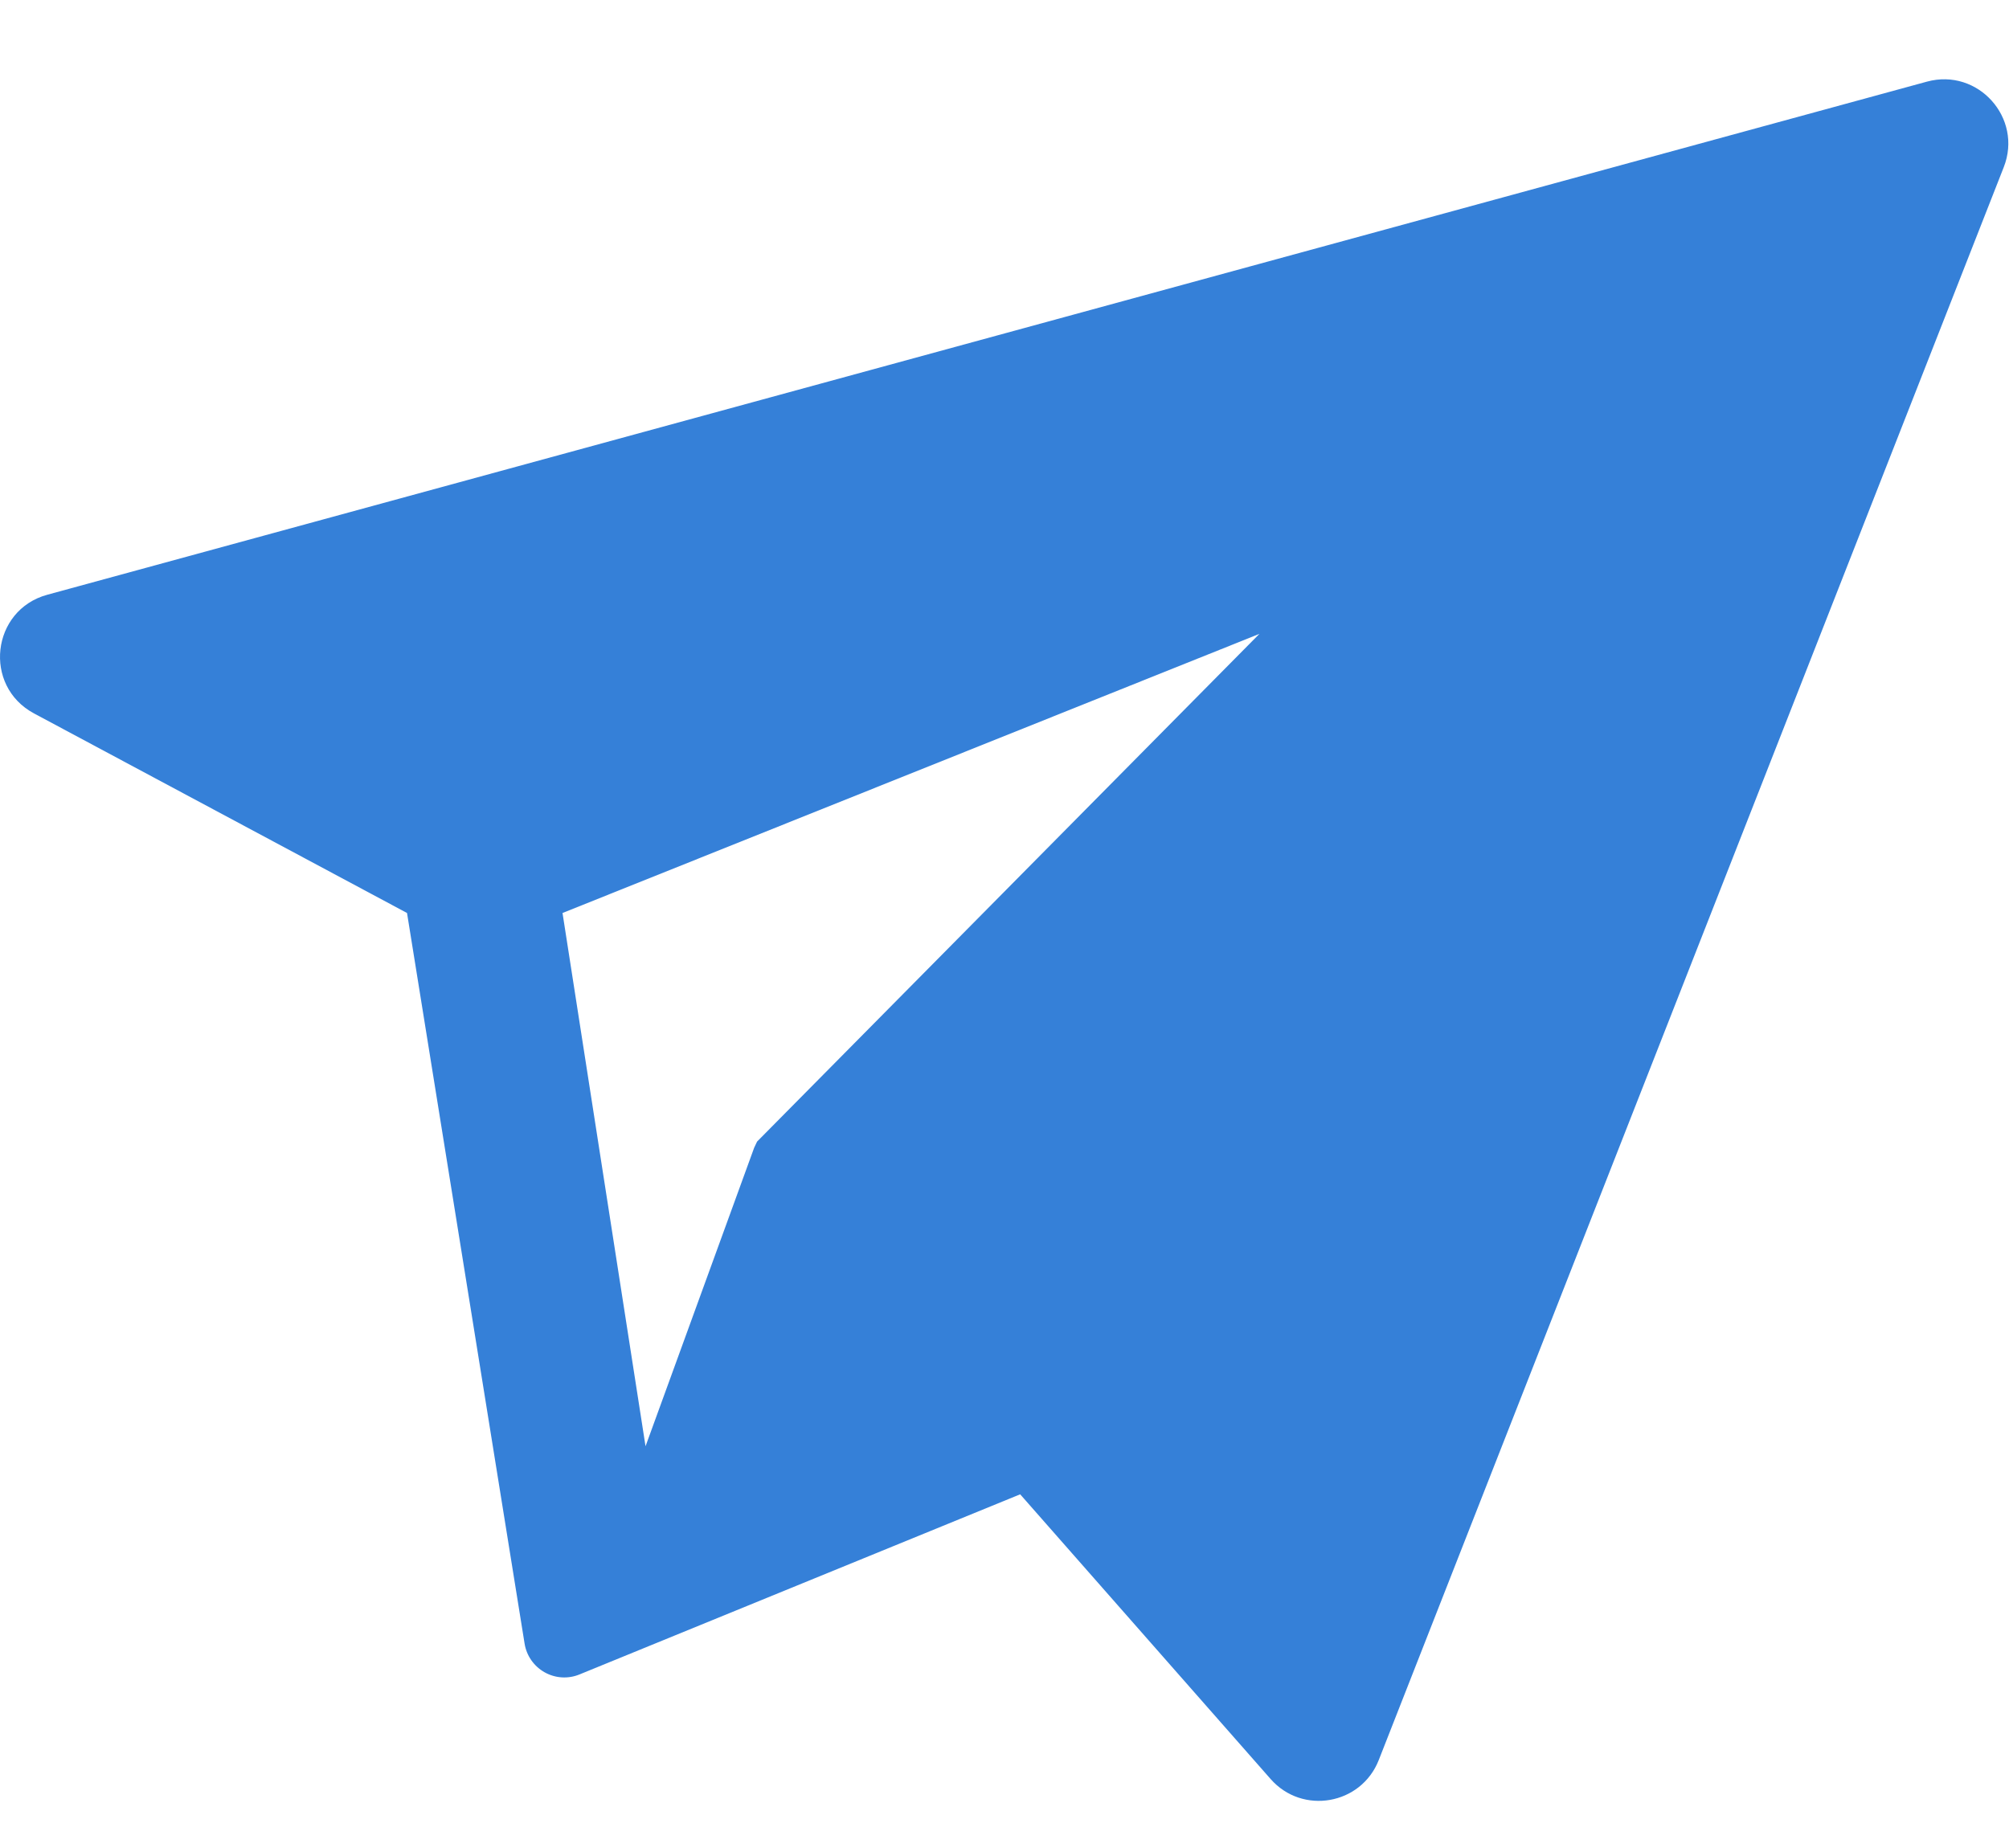 <?xml version="1.0" encoding="UTF-8"?> <svg xmlns="http://www.w3.org/2000/svg" width="25" height="23" viewBox="0 0 25 23" fill="none"> <path fill-rule="evenodd" clip-rule="evenodd" d="M8.033 18L7 11.363L15.672 7.889L9.421 14.208L9.385 14.284L8.033 18ZM5.065 11.363L0.423 8.879C-0.215 8.537 -0.108 7.592 0.589 7.402L23.979 1.016C24.614 0.843 25.175 1.468 24.935 2.08L17.157 21.906C16.938 22.463 16.207 22.591 15.812 22.142L12.695 18.598L7.211 20.84C7.07 20.898 6.91 20.888 6.777 20.813C6.644 20.738 6.552 20.607 6.528 20.456L5.065 11.363Z" fill="#3580D8"></path> </svg> 